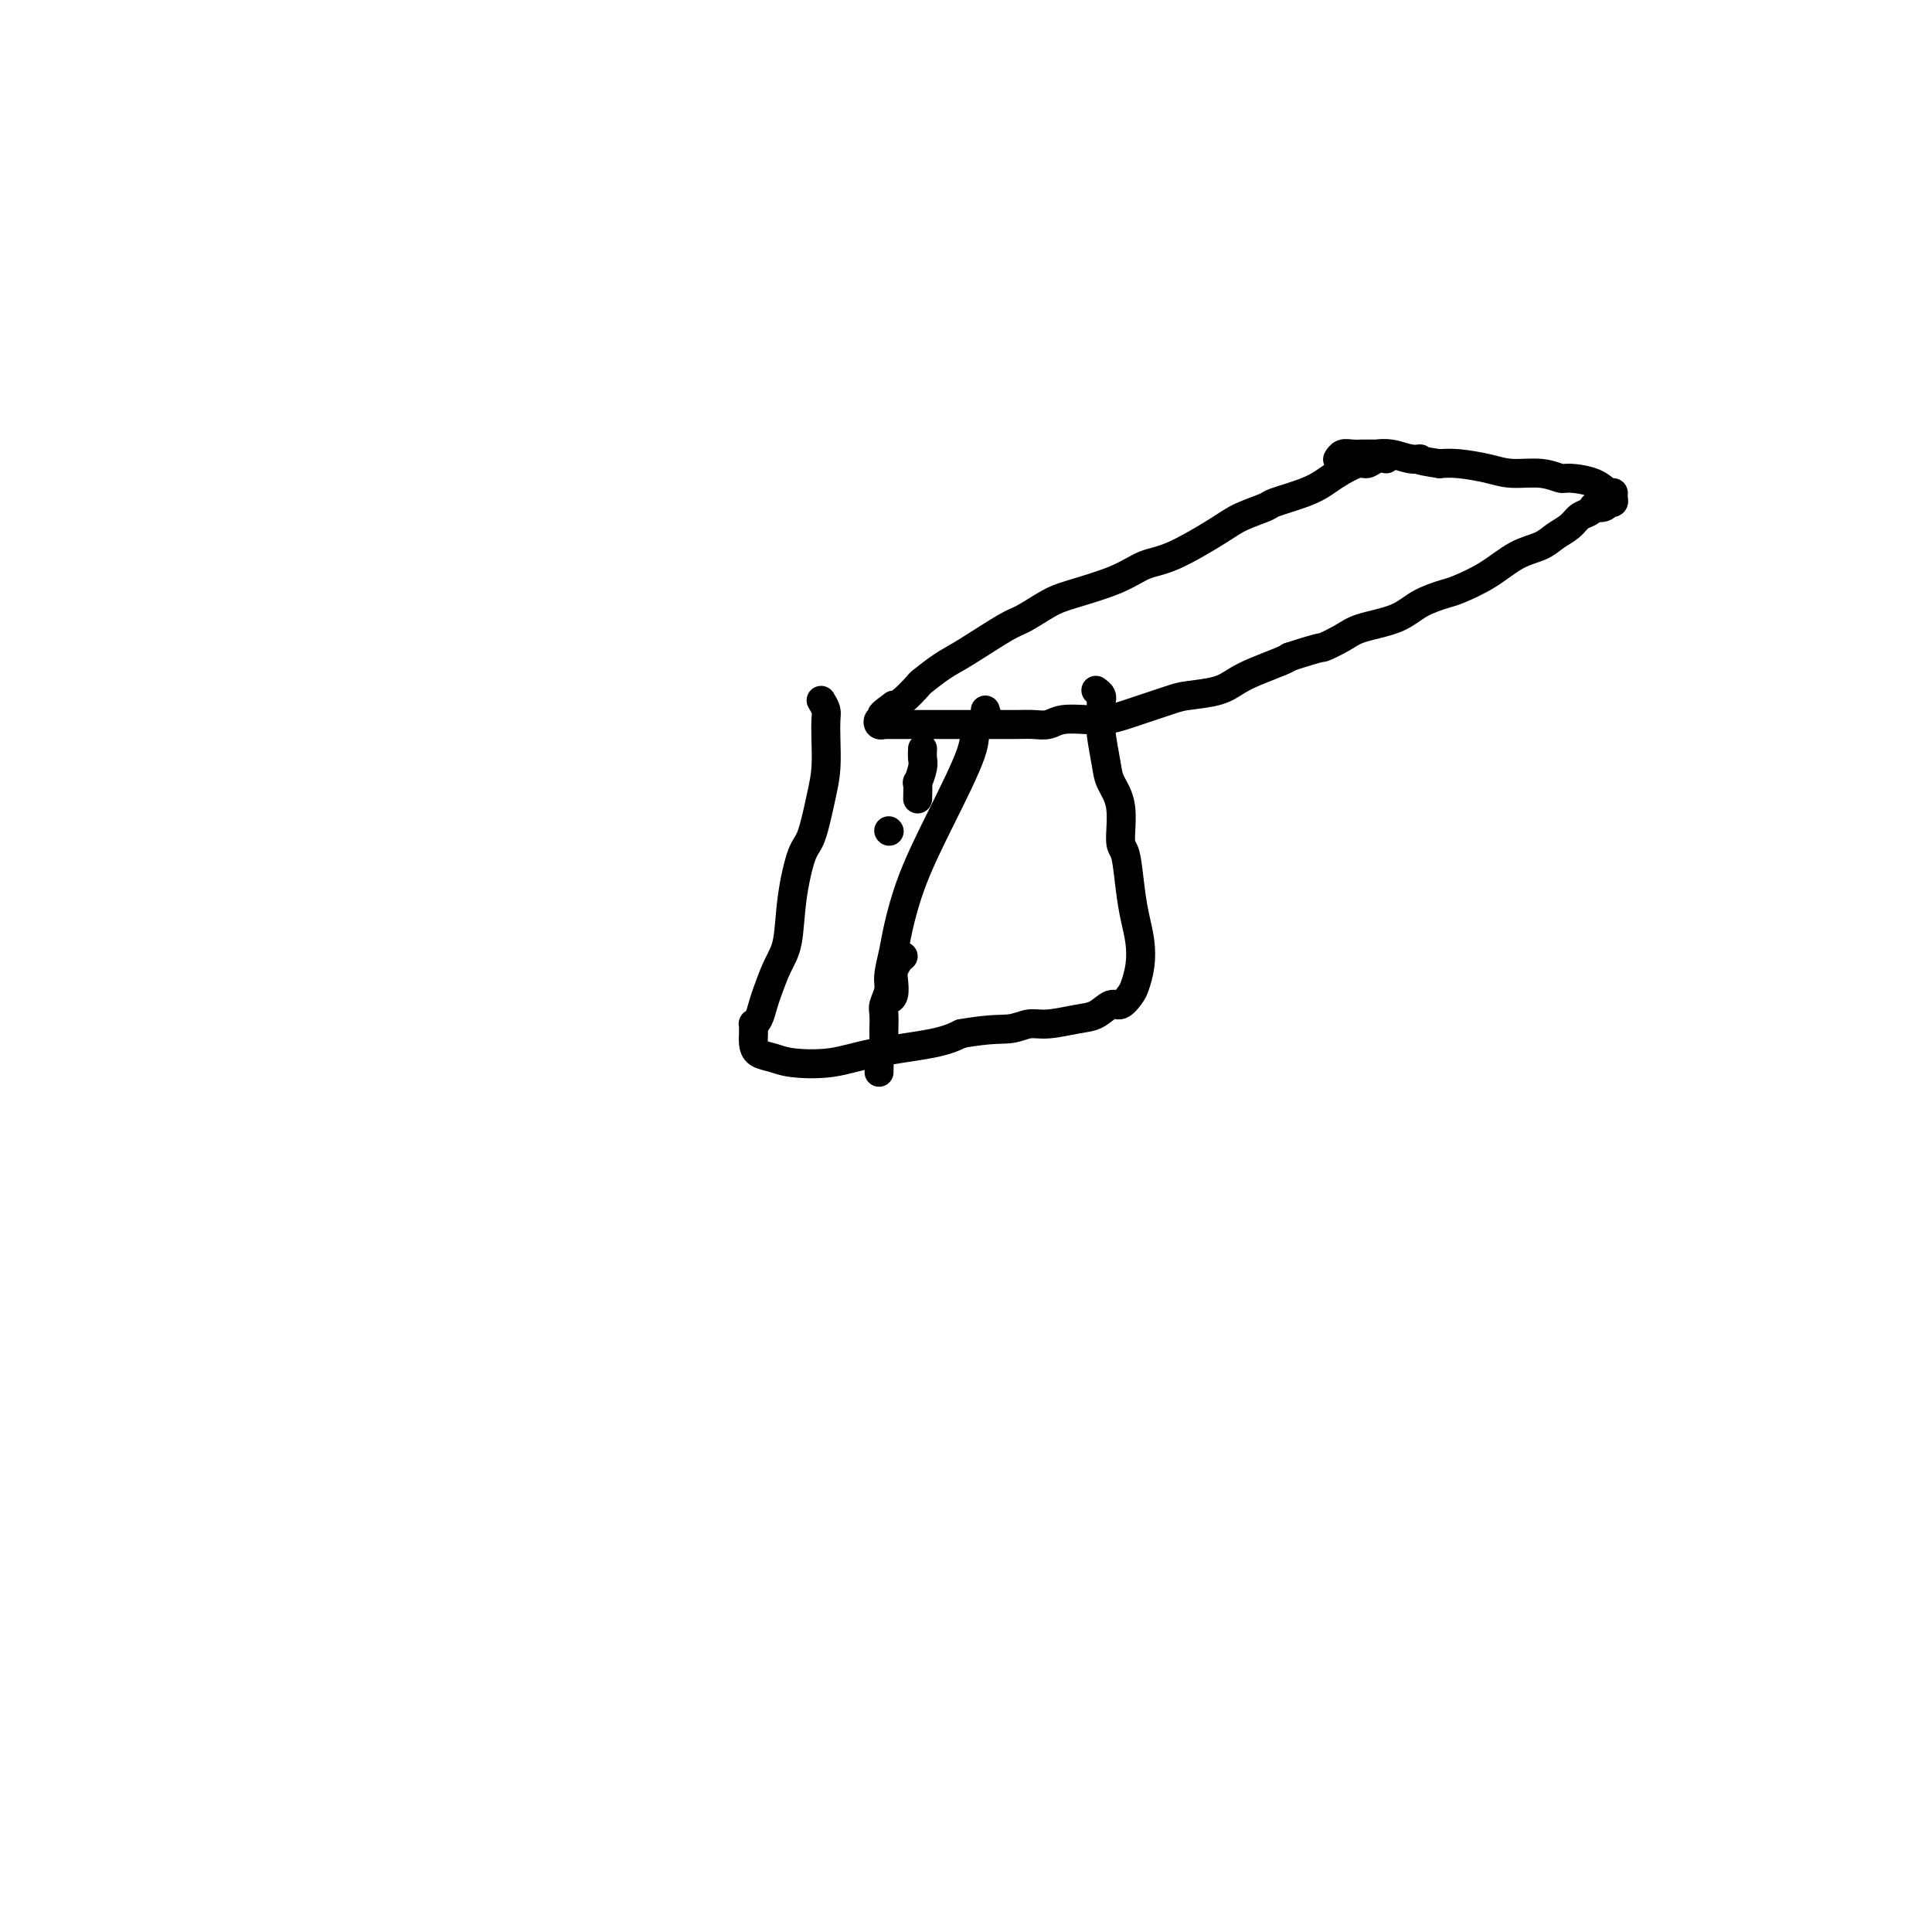 <svg viewBox='0 0 400 400' version='1.1' xmlns='http://www.w3.org/2000/svg' xmlns:xlink='http://www.w3.org/1999/xlink'><g fill='none' stroke='#000000' stroke-width='6' stroke-linecap='round' stroke-linejoin='round'><path d='M287,95c-0.652,-0.126 -1.304,-0.252 -2,0c-0.696,0.252 -1.436,0.882 -2,1c-0.564,0.118 -0.954,-0.277 -2,0c-1.046,0.277 -2.749,1.225 -4,2c-1.251,0.775 -2.050,1.376 -3,2c-0.950,0.624 -2.052,1.270 -4,2c-1.948,0.730 -4.743,1.544 -6,2c-1.257,0.456 -0.975,0.554 -2,1c-1.025,0.446 -3.357,1.238 -5,2c-1.643,0.762 -2.596,1.492 -5,3c-2.404,1.508 -6.259,3.792 -9,5c-2.741,1.208 -4.369,1.339 -6,2c-1.631,0.661 -3.264,1.851 -6,3c-2.736,1.149 -6.573,2.258 -9,3c-2.427,0.742 -3.442,1.118 -5,2c-1.558,0.882 -3.658,2.272 -5,3c-1.342,0.728 -1.926,0.795 -4,2c-2.074,1.205 -5.637,3.549 -8,5c-2.363,1.451 -3.525,2.010 -5,3c-1.475,0.990 -3.261,2.410 -4,3c-0.739,0.590 -0.430,0.351 -1,1c-0.570,0.649 -2.020,2.185 -3,3c-0.980,0.815 -1.490,0.907 -2,1'/><path d='M185,146c-4.907,3.487 -1.175,1.704 0,1c1.175,-0.704 -0.208,-0.328 -1,0c-0.792,0.328 -0.992,0.610 -1,1c-0.008,0.390 0.178,0.889 0,1c-0.178,0.111 -0.720,-0.166 -1,0c-0.280,0.166 -0.297,0.777 0,1c0.297,0.223 0.909,0.060 1,0c0.091,-0.060 -0.338,-0.016 0,0c0.338,0.016 1.445,0.004 2,0c0.555,-0.004 0.560,-0.001 2,0c1.440,0.001 4.314,0.001 7,0c2.686,-0.001 5.182,-0.004 8,0c2.818,0.004 5.958,0.015 8,0c2.042,-0.015 2.986,-0.056 4,0c1.014,0.056 2.098,0.208 3,0c0.902,-0.208 1.624,-0.778 3,-1c1.376,-0.222 3.407,-0.096 5,0c1.593,0.096 2.748,0.163 4,0c1.252,-0.163 2.601,-0.555 4,-1c1.399,-0.445 2.849,-0.945 3,-1c0.151,-0.055 -0.999,0.333 0,0c0.999,-0.333 4.145,-1.387 6,-2c1.855,-0.613 2.419,-0.784 4,-1c1.581,-0.216 4.178,-0.478 6,-1c1.822,-0.522 2.870,-1.305 4,-2c1.130,-0.695 2.343,-1.303 4,-2c1.657,-0.697 3.759,-1.485 5,-2c1.241,-0.515 1.620,-0.758 2,-1'/><path d='M267,136c7.260,-2.369 6.411,-1.793 7,-2c0.589,-0.207 2.616,-1.197 4,-2c1.384,-0.803 2.125,-1.418 4,-2c1.875,-0.582 4.884,-1.130 7,-2c2.116,-0.870 3.338,-2.061 5,-3c1.662,-0.939 3.765,-1.627 5,-2c1.235,-0.373 1.604,-0.432 3,-1c1.396,-0.568 3.820,-1.647 6,-3c2.180,-1.353 4.117,-2.982 6,-4c1.883,-1.018 3.712,-1.424 5,-2c1.288,-0.576 2.034,-1.321 3,-2c0.966,-0.679 2.152,-1.293 3,-2c0.848,-0.707 1.358,-1.509 2,-2c0.642,-0.491 1.416,-0.671 2,-1c0.584,-0.329 0.979,-0.806 1,-1c0.021,-0.194 -0.330,-0.104 0,0c0.330,0.104 1.342,0.221 2,0c0.658,-0.221 0.961,-0.782 1,-1c0.039,-0.218 -0.188,-0.095 0,0c0.188,0.095 0.790,0.163 1,0c0.210,-0.163 0.028,-0.555 0,-1c-0.028,-0.445 0.096,-0.941 0,-1c-0.096,-0.059 -0.414,0.320 -1,0c-0.586,-0.320 -1.440,-1.339 -3,-2c-1.560,-0.661 -3.825,-0.965 -5,-1c-1.175,-0.035 -1.258,0.197 -2,0c-0.742,-0.197 -2.141,-0.824 -4,-1c-1.859,-0.176 -4.179,0.097 -6,0c-1.821,-0.097 -3.144,-0.565 -5,-1c-1.856,-0.435 -4.245,-0.839 -6,-1c-1.755,-0.161 -2.878,-0.081 -4,0'/><path d='M298,96c-5.786,-0.862 -4.252,-1.015 -4,-1c0.252,0.015 -0.776,0.200 -2,0c-1.224,-0.200 -2.642,-0.786 -4,-1c-1.358,-0.214 -2.657,-0.057 -3,0c-0.343,0.057 0.269,0.014 0,0c-0.269,-0.014 -1.421,-0.000 -2,0c-0.579,0.000 -0.586,-0.014 -1,0c-0.414,0.014 -1.235,0.055 -2,0c-0.765,-0.055 -1.475,-0.207 -2,0c-0.525,0.207 -0.864,0.773 -1,1c-0.136,0.227 -0.068,0.113 0,0'/><path d='M170,145c0.421,0.700 0.843,1.400 1,2c0.157,0.600 0.050,1.099 0,2c-0.050,0.901 -0.044,2.204 0,4c0.044,1.796 0.124,4.087 0,6c-0.124,1.913 -0.452,3.449 -1,6c-0.548,2.551 -1.315,6.116 -2,8c-0.685,1.884 -1.286,2.087 -2,4c-0.714,1.913 -1.539,5.537 -2,9c-0.461,3.463 -0.557,6.766 -1,9c-0.443,2.234 -1.233,3.397 -2,5c-0.767,1.603 -1.512,3.644 -2,5c-0.488,1.356 -0.719,2.027 -1,3c-0.281,0.973 -0.611,2.249 -1,3c-0.389,0.751 -0.837,0.978 -1,1c-0.163,0.022 -0.042,-0.159 0,0c0.042,0.159 0.006,0.658 0,1c-0.006,0.342 0.017,0.526 0,1c-0.017,0.474 -0.075,1.239 0,2c0.075,0.761 0.285,1.518 1,2c0.715,0.482 1.937,0.687 3,1c1.063,0.313 1.967,0.733 4,1c2.033,0.267 5.194,0.381 8,0c2.806,-0.381 5.255,-1.256 9,-2c3.745,-0.744 8.784,-1.355 12,-2c3.216,-0.645 4.608,-1.322 6,-2'/><path d='M199,214c6.242,-1.090 8.347,-0.816 10,-1c1.653,-0.184 2.855,-0.828 4,-1c1.145,-0.172 2.232,0.127 4,0c1.768,-0.127 4.218,-0.681 6,-1c1.782,-0.319 2.897,-0.402 4,-1c1.103,-0.598 2.194,-1.713 3,-2c0.806,-0.287 1.327,0.252 2,0c0.673,-0.252 1.498,-1.294 2,-2c0.502,-0.706 0.681,-1.077 1,-2c0.319,-0.923 0.776,-2.398 1,-4c0.224,-1.602 0.213,-3.331 0,-5c-0.213,-1.669 -0.630,-3.278 -1,-5c-0.370,-1.722 -0.694,-3.556 -1,-6c-0.306,-2.444 -0.592,-5.498 -1,-7c-0.408,-1.502 -0.936,-1.452 -1,-3c-0.064,-1.548 0.337,-4.694 0,-7c-0.337,-2.306 -1.411,-3.774 -2,-5c-0.589,-1.226 -0.694,-2.212 -1,-4c-0.306,-1.788 -0.814,-4.378 -1,-6c-0.186,-1.622 -0.050,-2.276 0,-3c0.050,-0.724 0.014,-1.517 0,-2c-0.014,-0.483 -0.008,-0.655 0,-1c0.008,-0.345 0.016,-0.863 0,-1c-0.016,-0.137 -0.056,0.108 0,0c0.056,-0.108 0.207,-0.567 0,-1c-0.207,-0.433 -0.774,-0.838 -1,-1c-0.226,-0.162 -0.113,-0.081 0,0'/><path d='M184,172c0.000,0.000 0.100,0.100 0.1,0.1'/><path d='M191,155c-0.030,0.716 -0.061,1.432 0,2c0.061,0.568 0.212,0.986 0,2c-0.212,1.014 -0.789,2.622 -1,3c-0.211,0.378 -0.057,-0.475 0,0c0.057,0.475 0.016,2.279 0,3c-0.016,0.721 -0.008,0.361 0,0'/><path d='M187,198c-0.312,0.235 -0.623,0.469 -1,1c-0.377,0.531 -0.819,1.358 -1,2c-0.181,0.642 -0.100,1.100 0,2c0.100,0.900 0.219,2.242 0,3c-0.219,0.758 -0.777,0.931 -1,1c-0.223,0.069 -0.112,0.035 0,0'/><path d='M204,147c0.234,0.688 0.467,1.376 0,2c-0.467,0.624 -1.635,1.185 -2,2c-0.365,0.815 0.071,1.886 -1,5c-1.071,3.114 -3.650,8.273 -6,13c-2.350,4.727 -4.471,9.023 -6,13c-1.529,3.977 -2.466,7.636 -3,10c-0.534,2.364 -0.665,3.433 -1,5c-0.335,1.567 -0.874,3.632 -1,5c-0.126,1.368 0.162,2.039 0,3c-0.162,0.961 -0.776,2.212 -1,3c-0.224,0.788 -0.060,1.114 0,2c0.060,0.886 0.017,2.331 0,3c-0.017,0.669 -0.008,0.560 0,1c0.008,0.440 0.016,1.427 0,2c-0.016,0.573 -0.057,0.731 0,1c0.057,0.269 0.211,0.650 0,1c-0.211,0.350 -0.789,0.668 -1,1c-0.211,0.332 -0.057,0.677 0,1c0.057,0.323 0.015,0.626 0,1c-0.015,0.374 -0.004,0.821 0,1c0.004,0.179 0.002,0.089 0,0'/></g>
</svg>